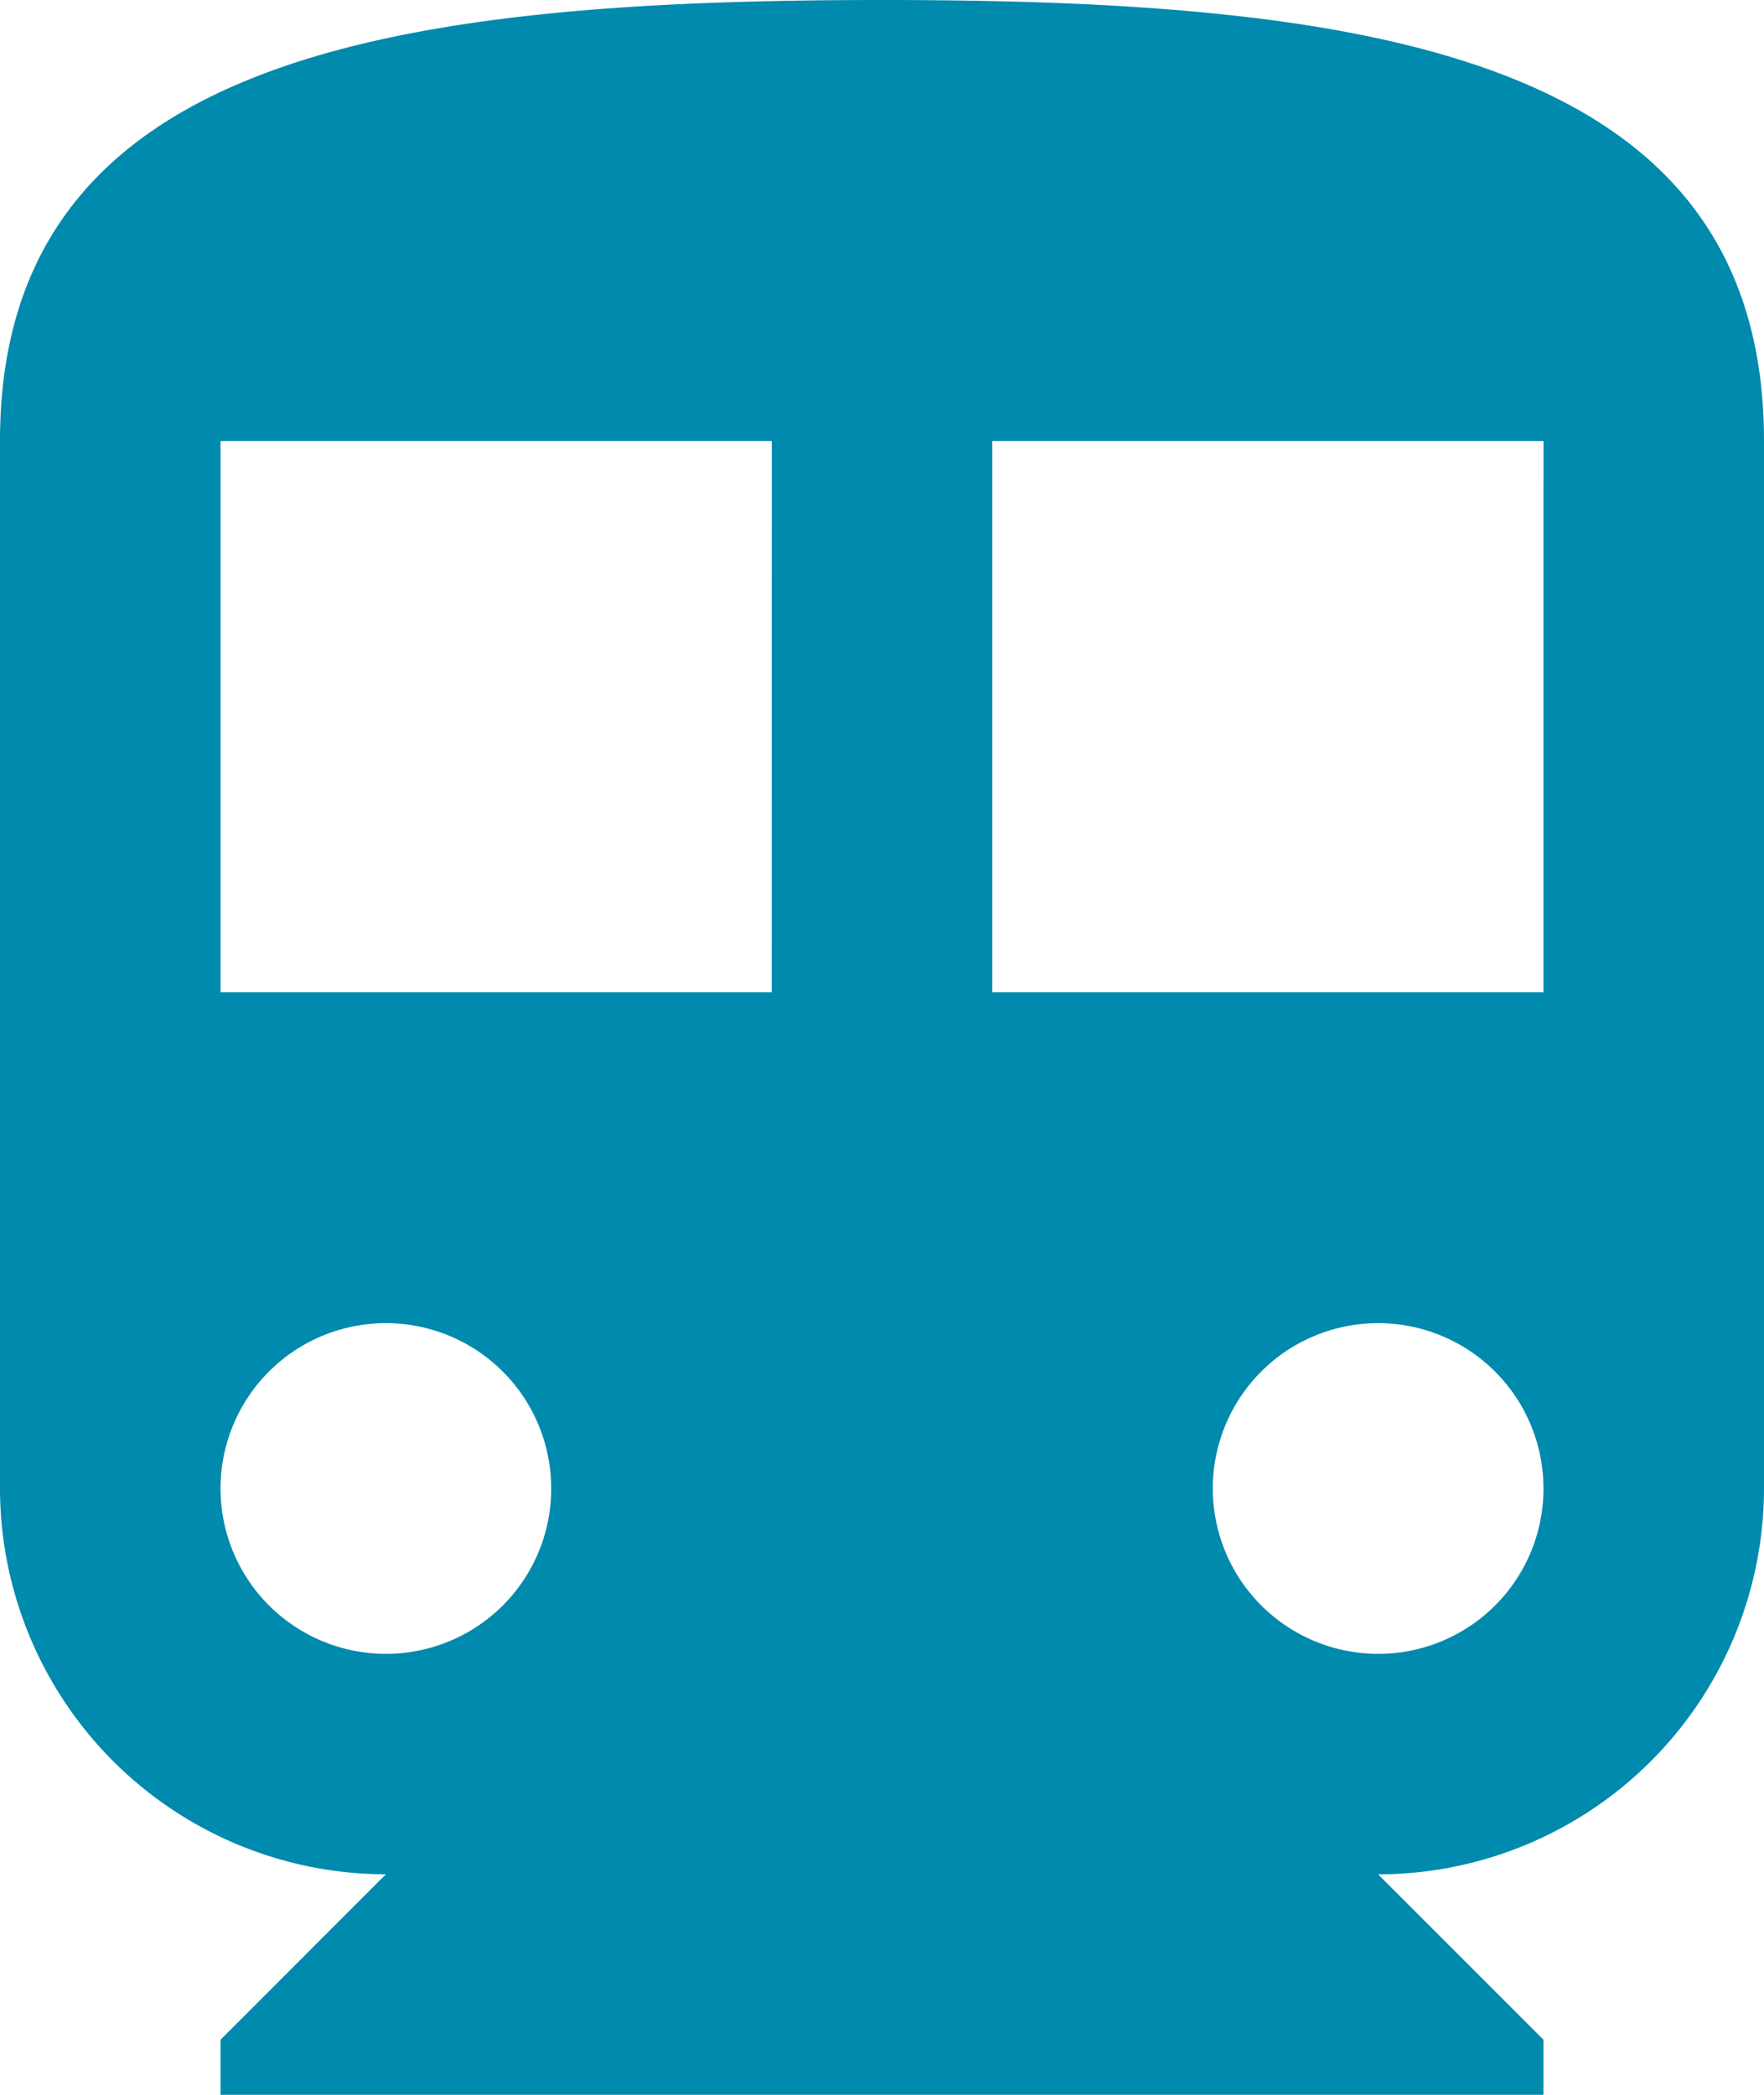 <svg xmlns="http://www.w3.org/2000/svg" width="24.421" height="29" viewBox="0 0 24.421 29"><path d="M16.211,2C9.464,2,4,2.763,4,8.105v14.5a5.348,5.348,0,0,0,5.342,5.342L7.053,30.237V31H25.368v-.763l-2.289-2.289a5.348,5.348,0,0,0,5.342-5.342V8.105C28.421,2.763,22.957,2,16.211,2ZM9.342,24.895a2.289,2.289,0,1,1,2.289-2.289A2.286,2.286,0,0,1,9.342,24.895Zm5.342-9.158H7.053V8.105h7.632Zm8.395,9.158a2.289,2.289,0,1,1,2.289-2.289A2.286,2.286,0,0,1,23.079,24.895Zm2.289-9.158H17.737V8.105h7.632Z" transform="translate(-4 -2)" fill="#008aad"/></svg>